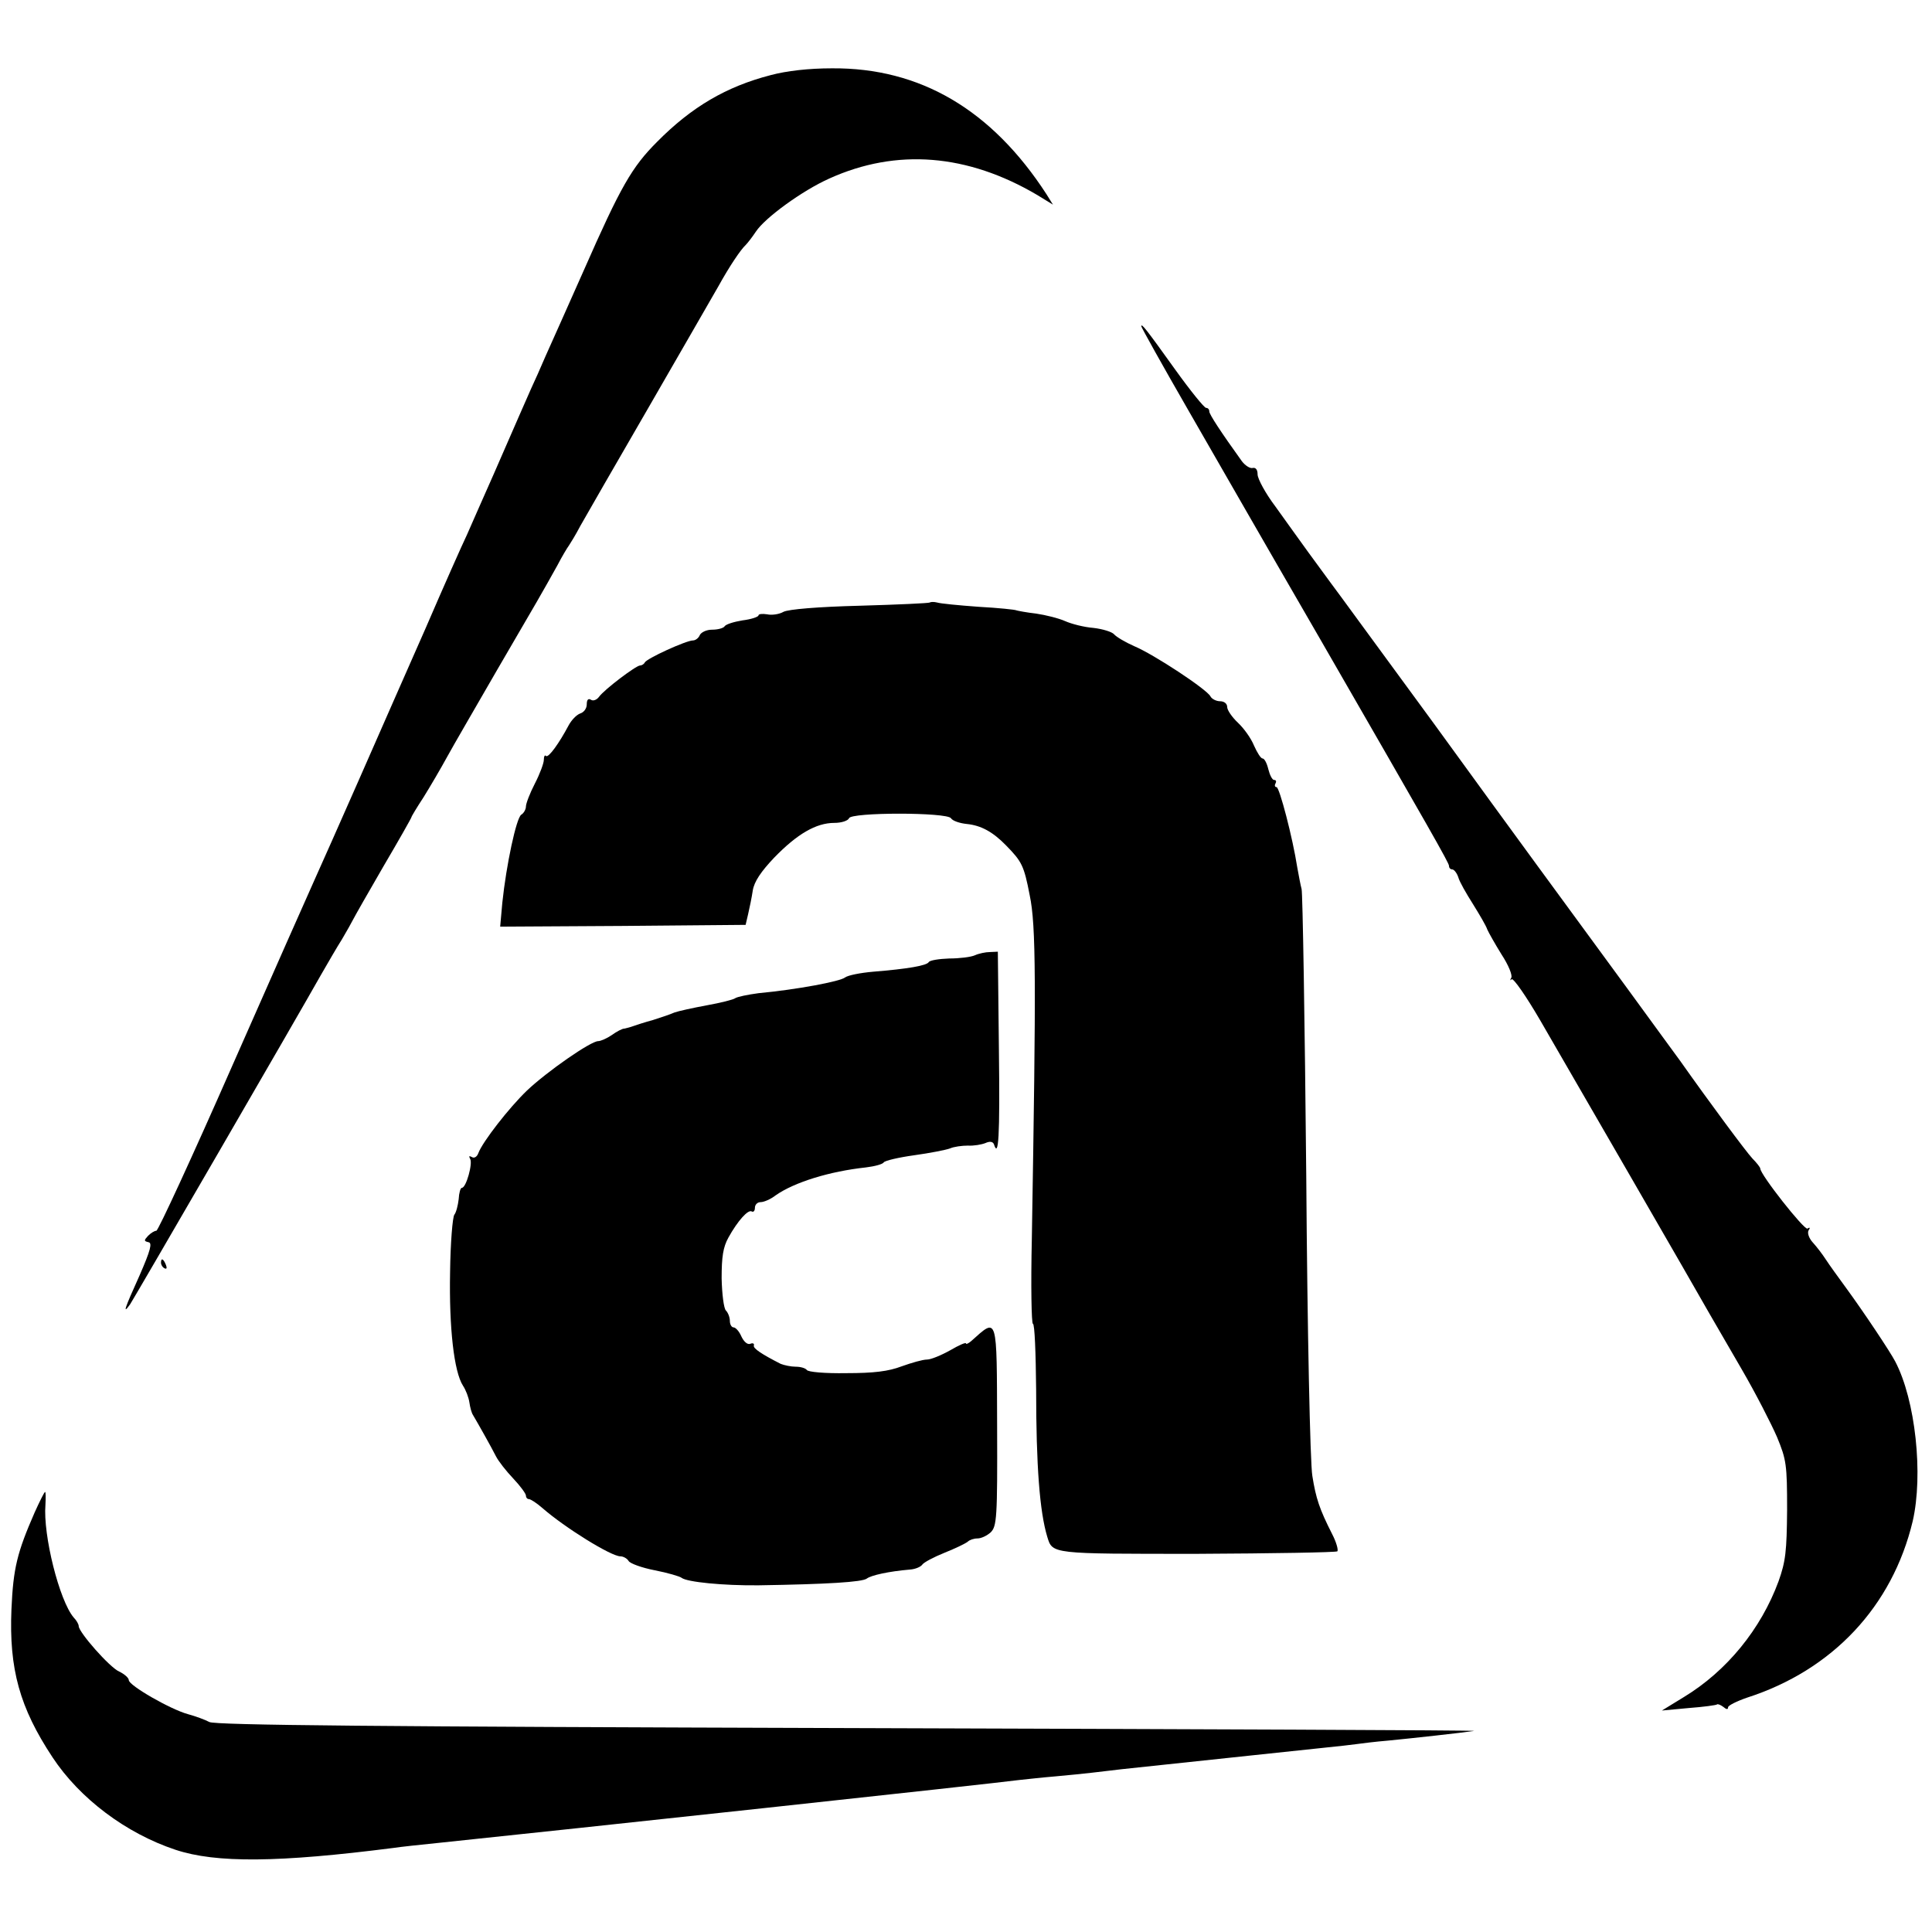 <?xml version="1.0" standalone="no"?>
<!DOCTYPE svg PUBLIC "-//W3C//DTD SVG 20010904//EN"
 "http://www.w3.org/TR/2001/REC-SVG-20010904/DTD/svg10.dtd">
<svg version="1.0" xmlns="http://www.w3.org/2000/svg"
 width="540pt" height="540pt" viewBox="0 0 540 540"
 preserveAspectRatio="xMidYMid meet">
<g transform="translate(0,540) scale(0.1,-0.1)"
fill="#000000" stroke="none">
<path d="M2154 5190 c-124 -32 -221 -89 -317 -186 -71 -71 -102 -125 -205
-359 -44 -99 -92 -207 -107 -240 -14 -33 -32 -73 -40 -90 -7 -16 -22 -50 -33
-75 -11 -25 -43 -99 -72 -165 -29 -66 -63 -142 -75 -170 -13 -27 -65 -144
-115 -260 -51 -115 -135 -307 -187 -425 -52 -118 -107 -242 -122 -275 -15 -33
-119 -268 -231 -522 -112 -255 -208 -463 -213 -463 -5 0 -15 -6 -23 -14 -12
-13 -12 -15 1 -18 11 -2 6 -22 -25 -93 -43 -95 -48 -111 -26 -80 13 20 470
808 533 920 19 33 45 78 59 100 13 22 27 47 31 55 4 8 42 75 85 149 43 73 78
135 78 137 0 2 15 27 34 56 18 29 48 80 66 113 18 33 81 141 138 240 111 190
130 223 170 295 13 25 28 50 32 55 4 6 19 30 32 55 14 25 101 176 193 335 92
160 179 310 193 335 31 56 62 102 76 115 6 6 19 23 29 38 25 38 129 114 205
148 188 85 386 69 581 -46 l44 -27 -18 29 c-153 236 -353 354 -600 352 -64 0
-126 -7 -171 -19z"/>
<path d="M3190 4488 c0 -3 59 -109 131 -234 129 -224 176 -307 371 -644 306
-531 358 -622 358 -630 0 -6 4 -10 9 -10 5 0 13 -10 17 -22 3 -12 22 -45 41
-75 18 -29 37 -61 40 -71 4 -9 22 -41 40 -70 19 -29 31 -58 27 -65 -4 -6 -3
-9 1 -4 5 4 41 -48 80 -115 76 -131 439 -759 472 -818 11 -19 52 -90 91 -157
39 -67 83 -153 99 -190 26 -63 28 -77 28 -203 -1 -116 -4 -144 -24 -200 -49
-133 -144 -250 -264 -323 l-62 -38 75 7 c41 3 77 8 79 10 2 2 10 -1 18 -7 8
-7 13 -8 13 -1 0 5 24 17 53 27 239 77 406 255 463 493 30 130 8 339 -49 447
-14 27 -88 138 -137 205 -22 30 -48 66 -57 80 -9 14 -25 35 -36 47 -11 12 -16
27 -12 34 5 7 4 10 -3 5 -9 -5 -132 151 -132 168 0 3 -10 16 -22 28 -17 18
-118 154 -202 273 -8 11 -74 101 -146 200 -232 317 -274 373 -544 745 -147
200 -275 376 -286 390 -11 15 -39 53 -63 86 -23 32 -65 90 -92 128 -28 37 -50
78 -50 90 0 13 -5 20 -14 18 -7 -2 -21 7 -30 19 -59 82 -91 131 -91 139 0 6
-4 10 -9 10 -5 0 -44 48 -87 108 -83 116 -94 129 -94 120z"/>
<path d="M2599 3716 c-2 -2 -90 -6 -195 -9 -119 -3 -200 -10 -214 -17 -12 -7
-33 -10 -46 -7 -13 2 -24 1 -24 -3 0 -4 -20 -11 -45 -14 -24 -4 -47 -11 -50
-17 -4 -5 -19 -9 -35 -9 -15 0 -30 -7 -34 -15 -3 -8 -12 -15 -19 -15 -19 0
-131 -51 -135 -62 -2 -4 -8 -8 -13 -8 -11 0 -100 -67 -115 -88 -6 -8 -16 -12
-22 -8 -8 5 -12 0 -12 -13 0 -11 -8 -22 -18 -25 -11 -4 -25 -19 -33 -34 -26
-49 -56 -91 -63 -85 -3 4 -6 -1 -6 -11 0 -9 -11 -39 -25 -66 -14 -27 -25 -56
-25 -64 0 -8 -6 -19 -13 -23 -14 -9 -42 -141 -53 -246 l-6 -67 343 2 343 3 7
30 c4 17 10 46 13 66 4 25 23 53 60 92 64 66 117 97 168 97 20 0 38 6 41 13 5
17 274 17 285 0 4 -7 24 -14 44 -16 40 -4 73 -22 110 -60 44 -45 50 -56 66
-139 18 -85 18 -241 6 -960 -3 -131 -1 -238 3 -238 5 0 8 -82 9 -182 0 -216
10 -343 31 -413 15 -49 9 -48 419 -48 212 1 388 4 392 7 3 4 -3 26 -15 49 -35
69 -45 99 -55 162 -6 34 -14 402 -17 840 -4 429 -10 789 -13 800 -3 11 -8 38
-12 60 -13 84 -50 225 -58 225 -5 0 -6 5 -3 10 3 6 2 10 -4 10 -5 0 -12 14
-16 30 -4 17 -11 30 -16 30 -5 0 -15 16 -24 36 -8 20 -28 48 -45 64 -16 15
-30 35 -30 44 0 9 -8 16 -20 16 -10 0 -23 6 -27 14 -11 20 -158 117 -213 140
-25 11 -50 26 -56 33 -6 7 -32 15 -58 18 -26 2 -61 11 -79 19 -18 8 -54 17
-81 21 -27 3 -52 8 -55 9 -3 2 -51 7 -106 10 -55 4 -107 9 -116 12 -8 2 -17 2
-20 0z"/>
<path d="M2725 2730 c-11 -5 -43 -9 -72 -9 -28 -1 -54 -5 -57 -10 -6 -10 -58
-19 -156 -27 -35 -3 -70 -10 -78 -16 -13 -11 -135 -34 -242 -44 -30 -4 -59
-10 -65 -14 -5 -4 -41 -13 -80 -20 -38 -7 -79 -16 -90 -20 -11 -5 -38 -14 -60
-21 -22 -6 -47 -14 -55 -17 -8 -3 -20 -6 -25 -7 -6 0 -21 -8 -35 -18 -13 -9
-31 -17 -38 -17 -21 0 -143 -85 -199 -138 -50 -48 -124 -143 -136 -175 -4 -11
-12 -15 -18 -11 -8 4 -9 3 -5 -5 8 -12 -11 -81 -23 -81 -4 0 -8 -14 -9 -32 -2
-17 -7 -37 -12 -43 -5 -6 -11 -79 -12 -161 -3 -156 11 -278 36 -317 8 -12 16
-33 18 -47 2 -14 6 -29 10 -35 12 -20 52 -91 64 -115 7 -14 29 -42 49 -63 19
-20 35 -42 35 -47 0 -6 4 -10 8 -10 5 0 22 -11 38 -25 63 -55 192 -135 218
-135 8 0 19 -6 23 -13 4 -7 37 -19 73 -26 36 -7 70 -17 75 -21 15 -12 117 -22
215 -21 191 3 291 9 303 19 12 9 61 20 120 25 16 1 31 8 35 14 4 6 32 21 62
33 30 12 59 26 65 31 5 5 17 9 27 9 11 0 27 8 37 17 17 17 19 39 18 296 -1
314 2 305 -72 239 -8 -7 -15 -10 -15 -7 0 4 -20 -5 -44 -19 -25 -14 -54 -26
-65 -26 -12 0 -43 -9 -71 -19 -37 -14 -77 -19 -155 -19 -57 -1 -107 3 -110 9
-4 5 -17 9 -31 9 -13 0 -32 4 -42 8 -53 27 -77 43 -75 51 2 6 -3 8 -10 5 -8
-3 -18 6 -25 21 -6 14 -16 25 -22 25 -5 0 -10 8 -10 18 0 10 -5 23 -11 29 -6
6 -11 46 -12 90 0 60 4 87 19 114 26 47 55 79 65 73 5 -3 9 2 9 10 0 9 7 16
16 16 9 0 28 8 42 19 53 37 151 67 252 78 25 3 47 9 50 14 3 5 42 14 85 20 44
6 89 15 100 19 11 5 34 8 50 8 17 -1 39 3 49 7 13 6 21 4 24 -3 13 -41 17 19
14 263 l-3 275 -22 -1 c-12 0 -31 -4 -42 -9z"/>
<path d="M450 1871 c0 -6 4 -13 10 -16 6 -3 7 1 4 9 -7 18 -14 21 -14 7z"/>
<path d="M97 1173 c-49 -112 -60 -156 -65 -271 -7 -167 23 -275 115 -414 76
-115 205 -212 343 -258 114 -38 289 -36 610 5 19 3 76 9 125 14 356 37 1551
166 1625 176 19 2 64 7 100 10 36 3 81 8 100 10 19 2 58 7 85 10 242 26 530
56 575 61 30 3 66 7 80 9 14 2 54 7 90 10 62 6 208 22 240 27 8 2 -779 5
-1750 8 -1309 4 -1770 8 -1785 17 -11 6 -38 16 -60 22 -48 13 -165 80 -165 95
0 6 -12 17 -27 24 -27 12 -113 110 -113 127 0 5 -6 16 -14 24 -40 47 -86 230
-79 315 1 20 1 36 -1 36 -2 0 -15 -26 -29 -57z"/>
</g>
</svg>
